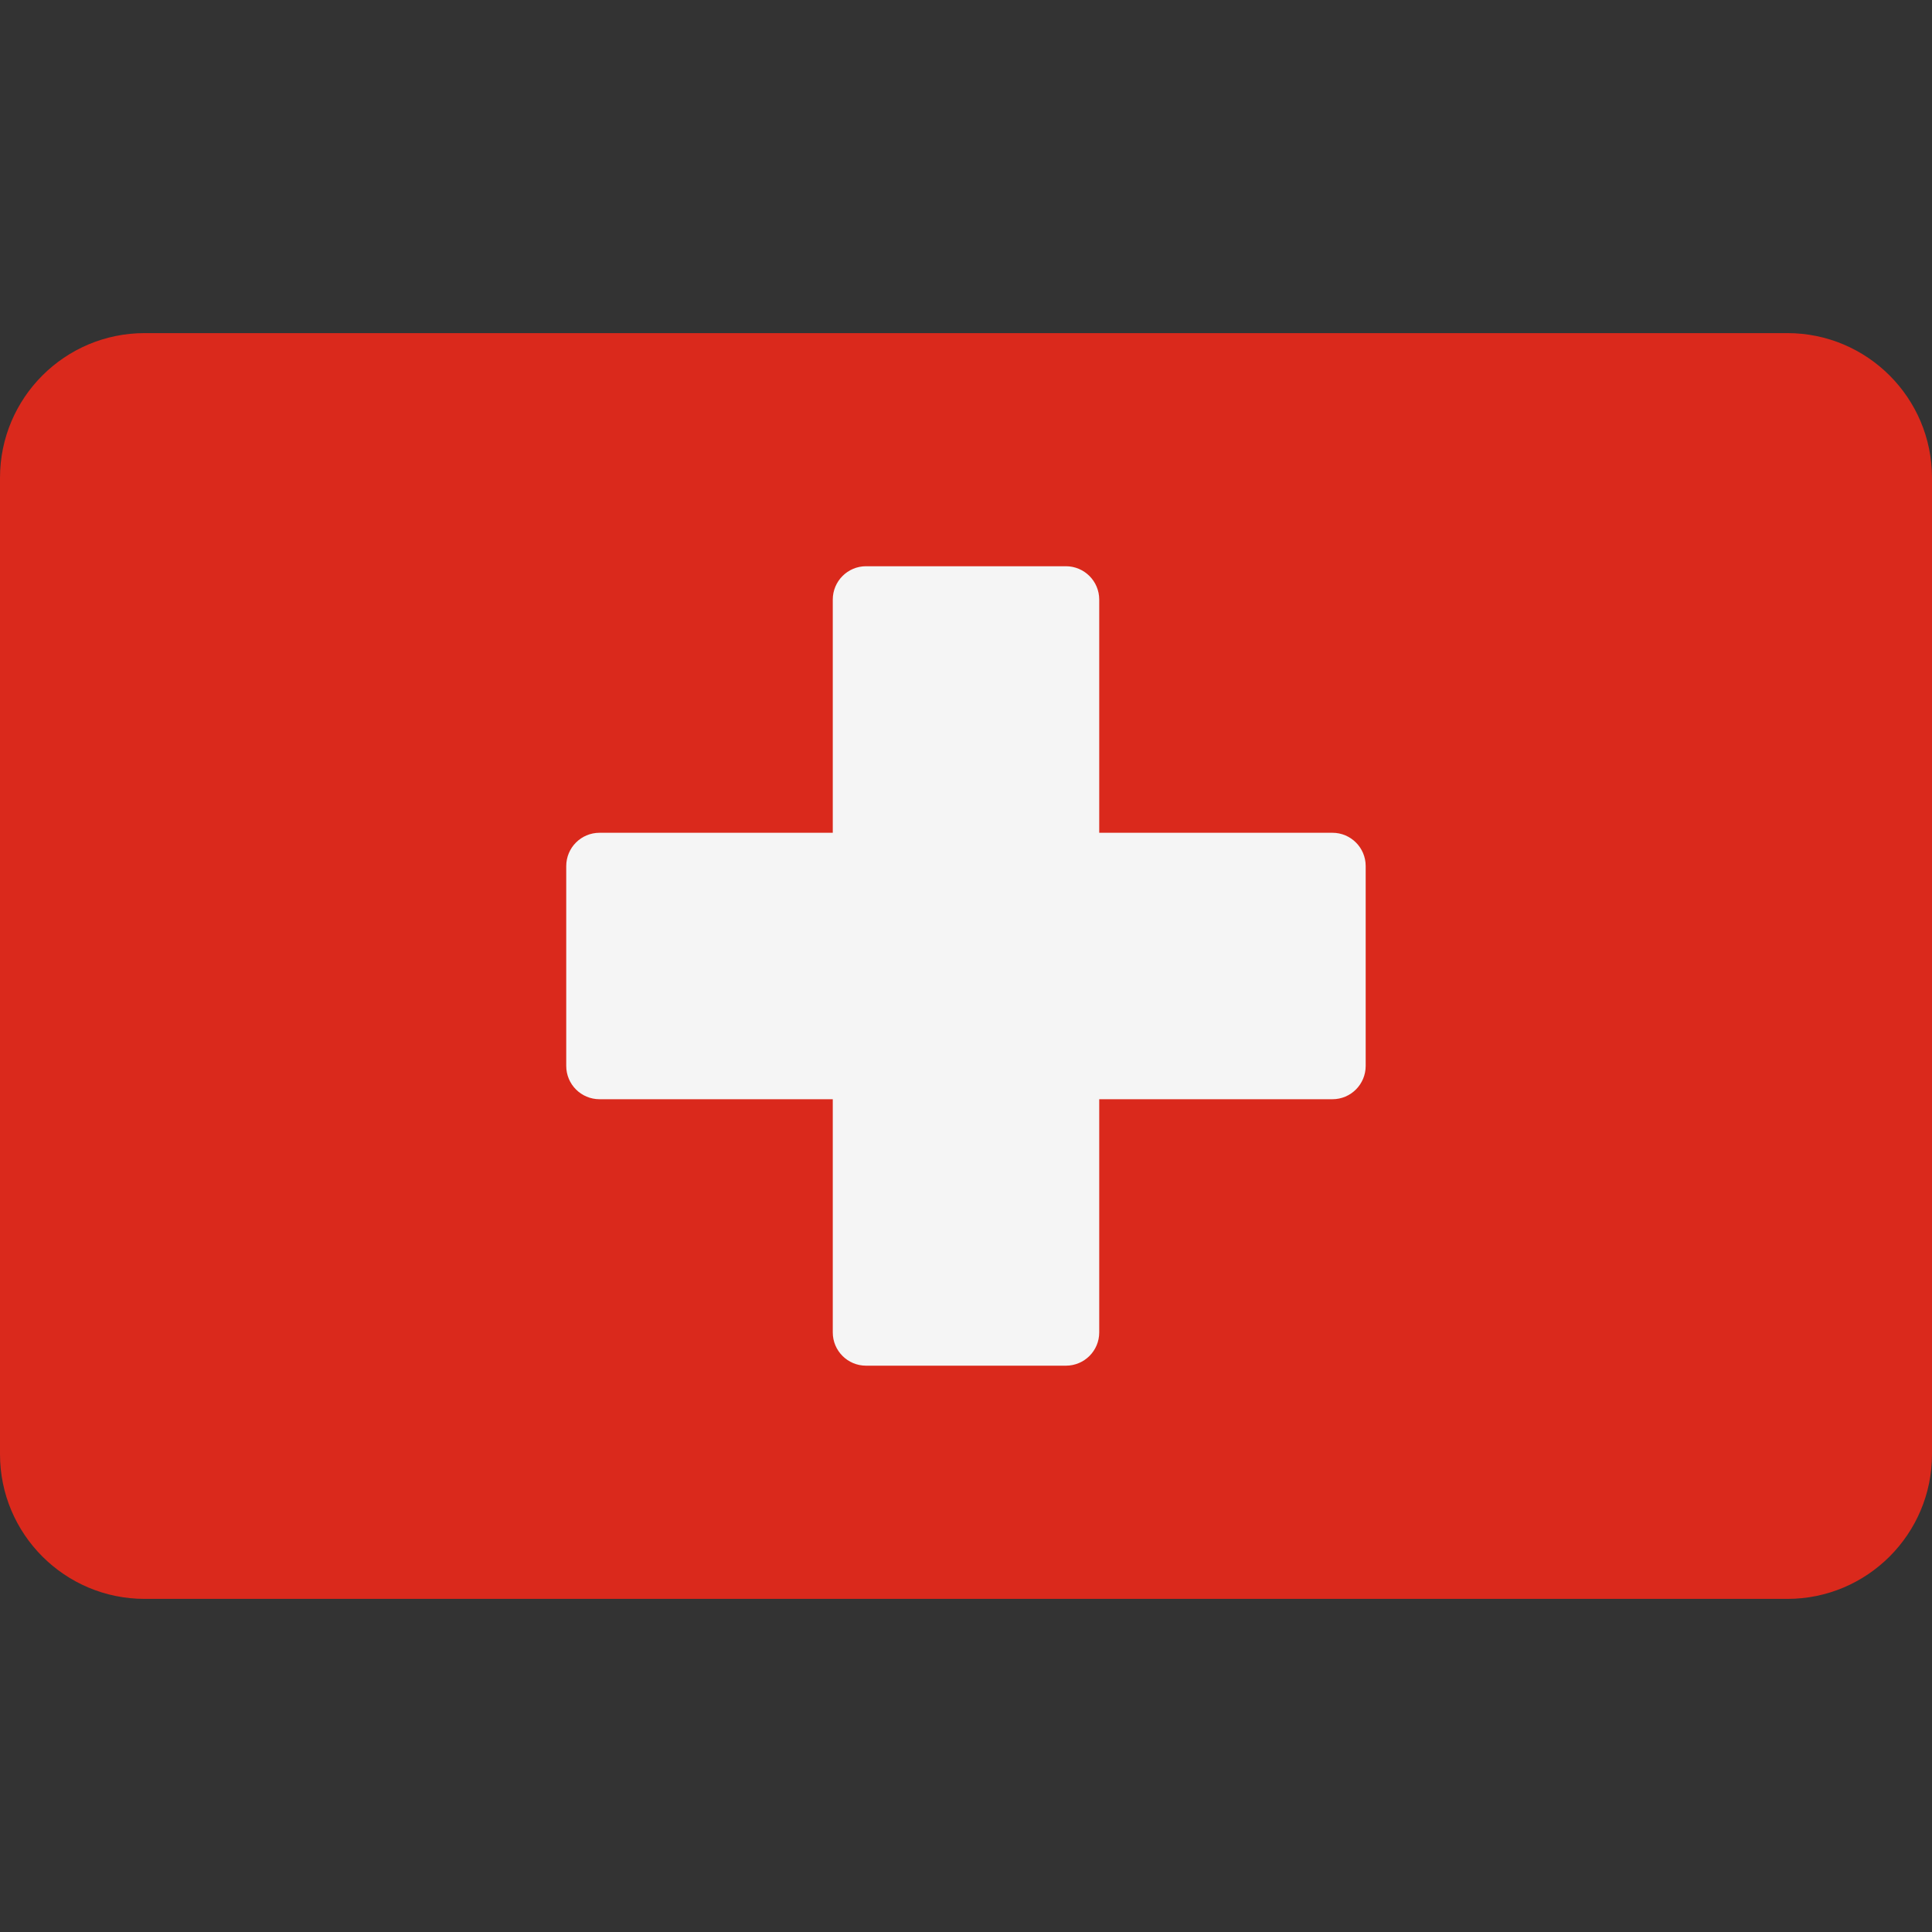 <svg width="24" height="24" viewBox="0 0 24 24" fill="none" xmlns="http://www.w3.org/2000/svg">
<rect x="0" y="0" width="24" height="24" fill="#333333" stroke="none"/>
<path d="M22.203 19.862H1.797C0.805 19.862 0 19.057 0 18.065V5.935C0 4.943 0.805 4.138 1.797 4.138H22.203C23.195 4.138 24 4.943 24 5.935V18.065C24 19.057 23.195 19.862 22.203 19.862Z" fill="#DA291C"/>
<path d="M16.552 10.345H13.655V7.448C13.655 7.22 13.47 7.034 13.241 7.034H10.758C10.53 7.034 10.345 7.22 10.345 7.448V10.345H7.448C7.219 10.345 7.034 10.53 7.034 10.759V13.241C7.034 13.47 7.219 13.655 7.448 13.655H10.345V16.552C10.345 16.78 10.53 16.965 10.758 16.965H13.241C13.47 16.965 13.655 16.78 13.655 16.552V13.655H16.552C16.78 13.655 16.965 13.47 16.965 13.241V10.758C16.965 10.53 16.78 10.345 16.552 10.345Z" fill="#F5F5F5"/>
</svg>

